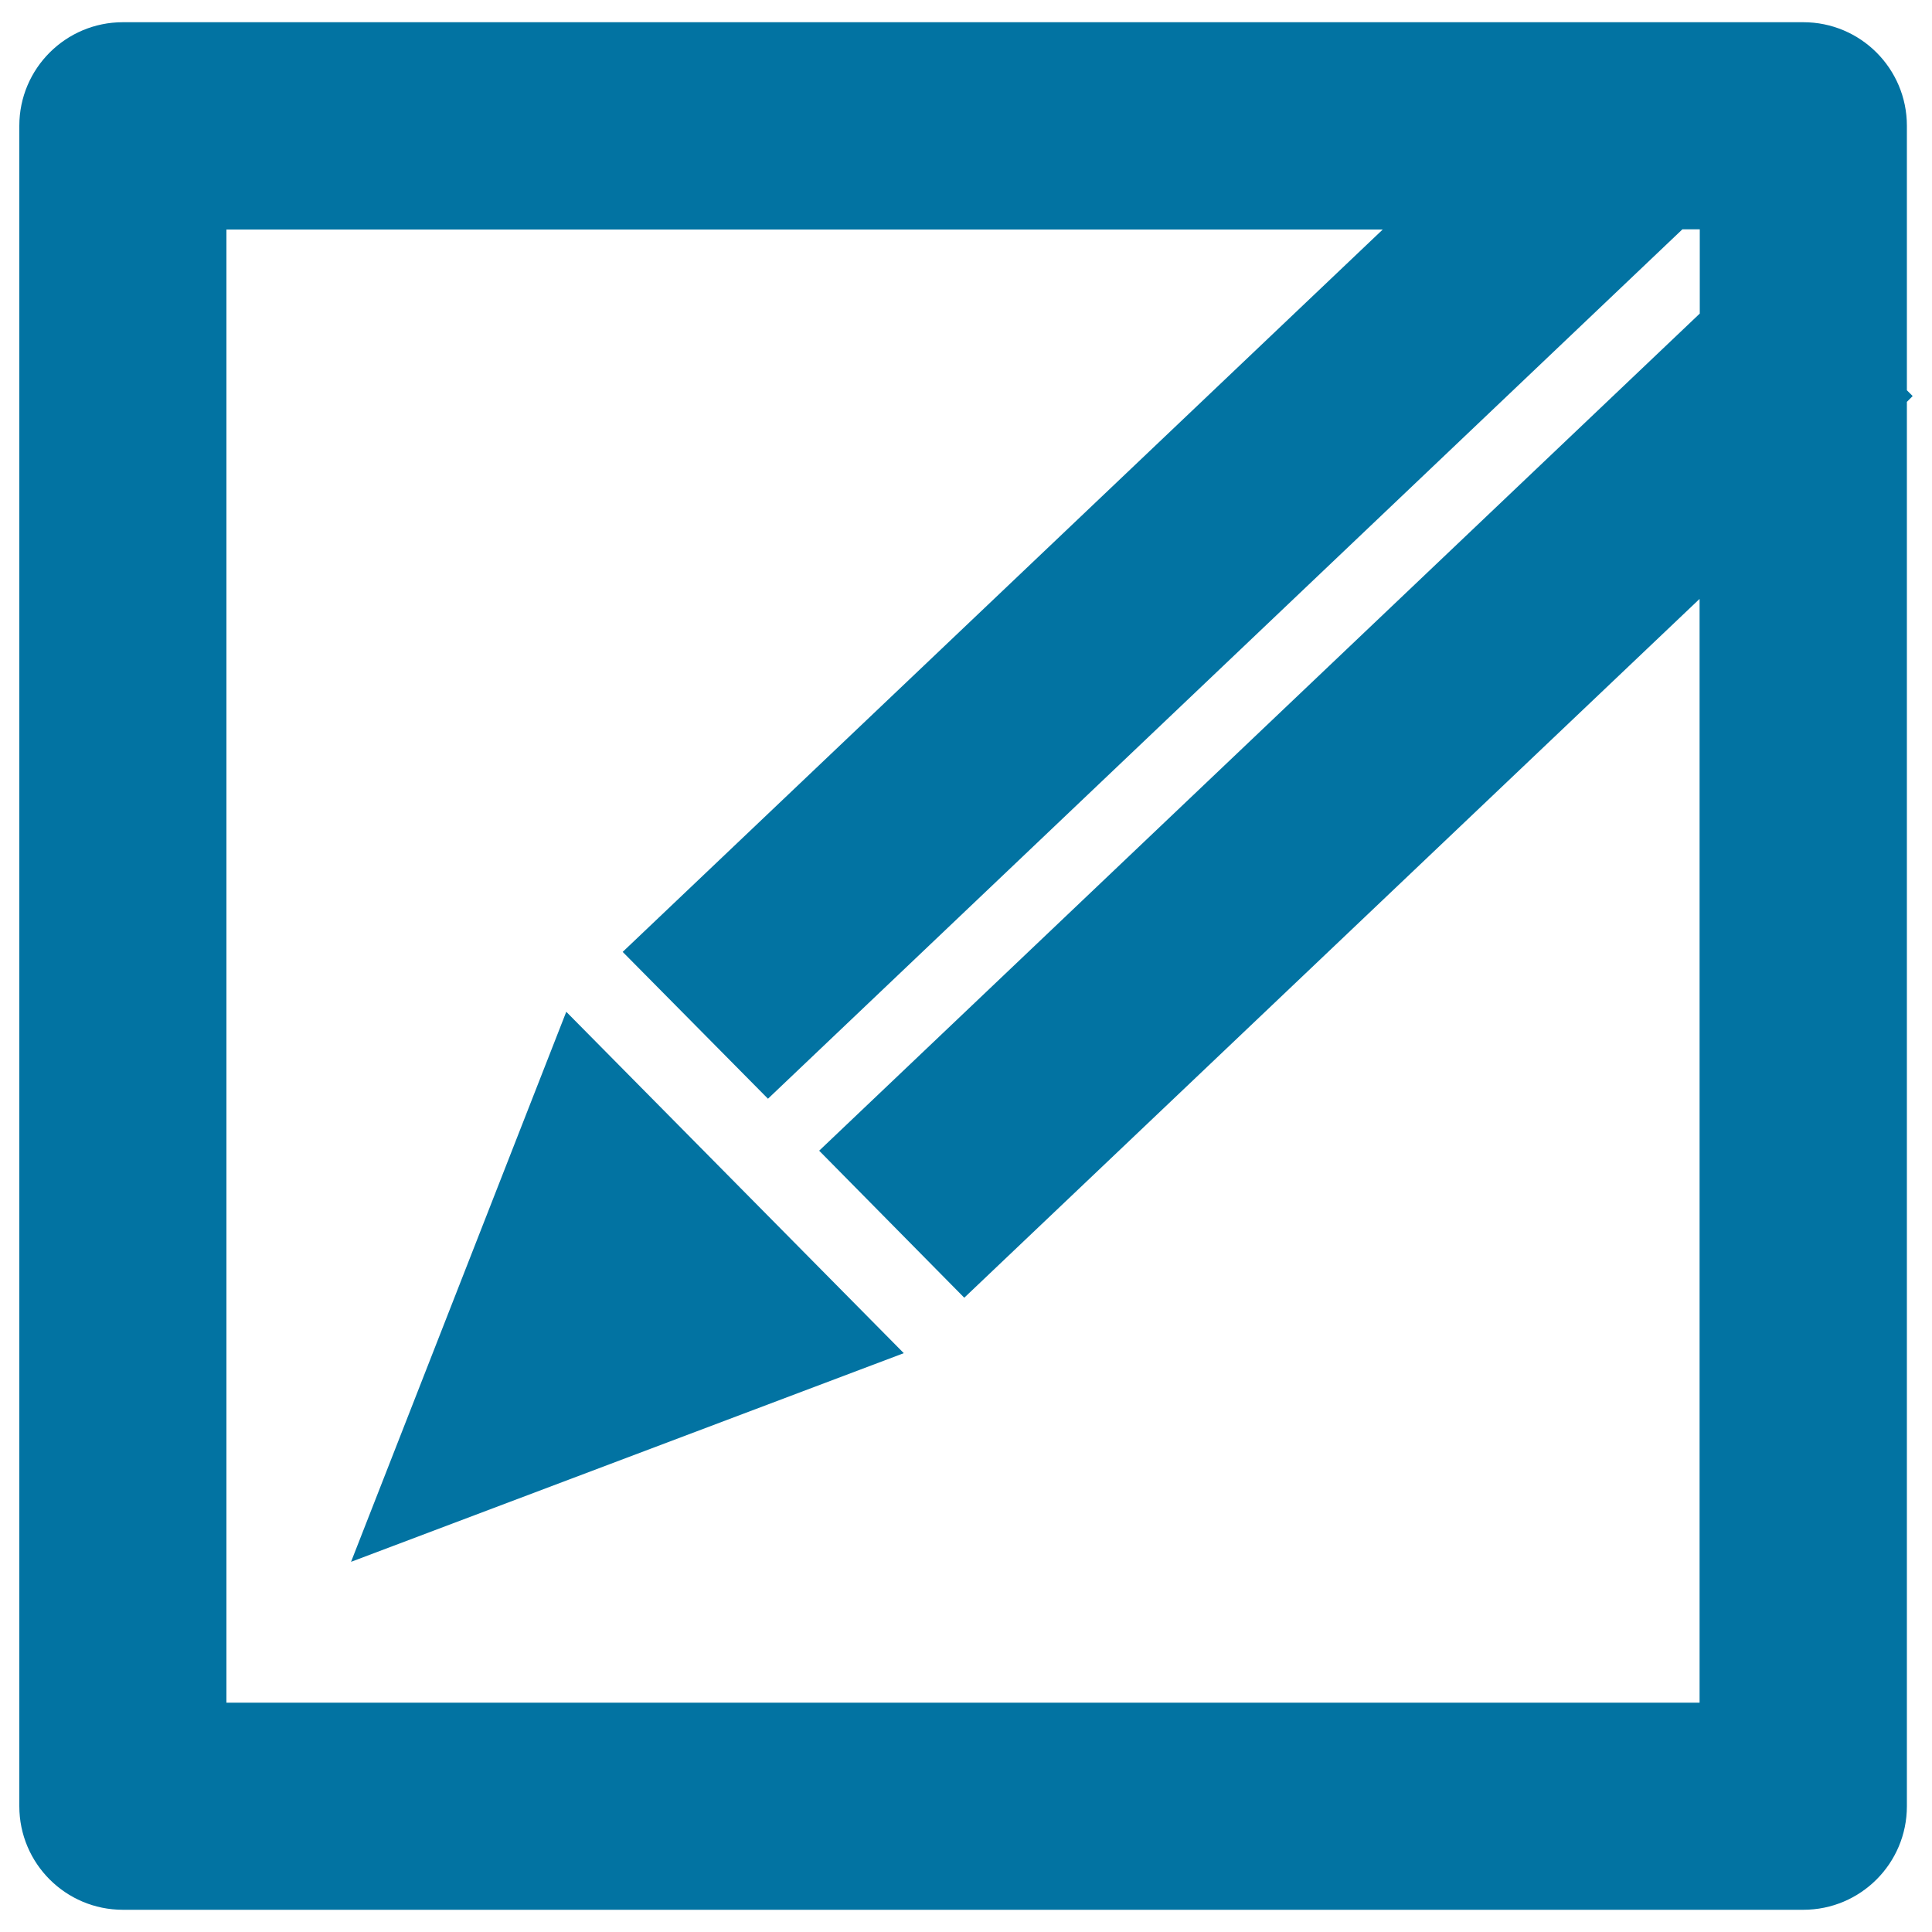 <svg xmlns="http://www.w3.org/2000/svg" viewBox="0 0 1000 1000" style="fill:#0273a2">
<title>Pencil In A Square Edit Or Write Interface Button Symbol SVG icon</title>
<g><path d="M293.1,523.7l174.7,176.7l-286.1,108L293.1,523.7z M987,208v726.9c0,29.6-24,53.6-53.6,53.6H63.6c-29.6,0-53.6-24-53.6-53.6V65.1c0-29.6,24-53.6,53.6-53.6h869.8c29.6,0,53.6,24,53.6,53.6v136.9l3,3L987,208z M879.8,309.9L499.1,671.7L424,595.6l455.8-433.3v-43.6h-9l-473.3,450l-75.2-76l393.4-373.9H117.2v762.5h762.5V309.9z"/></g>
</svg>
